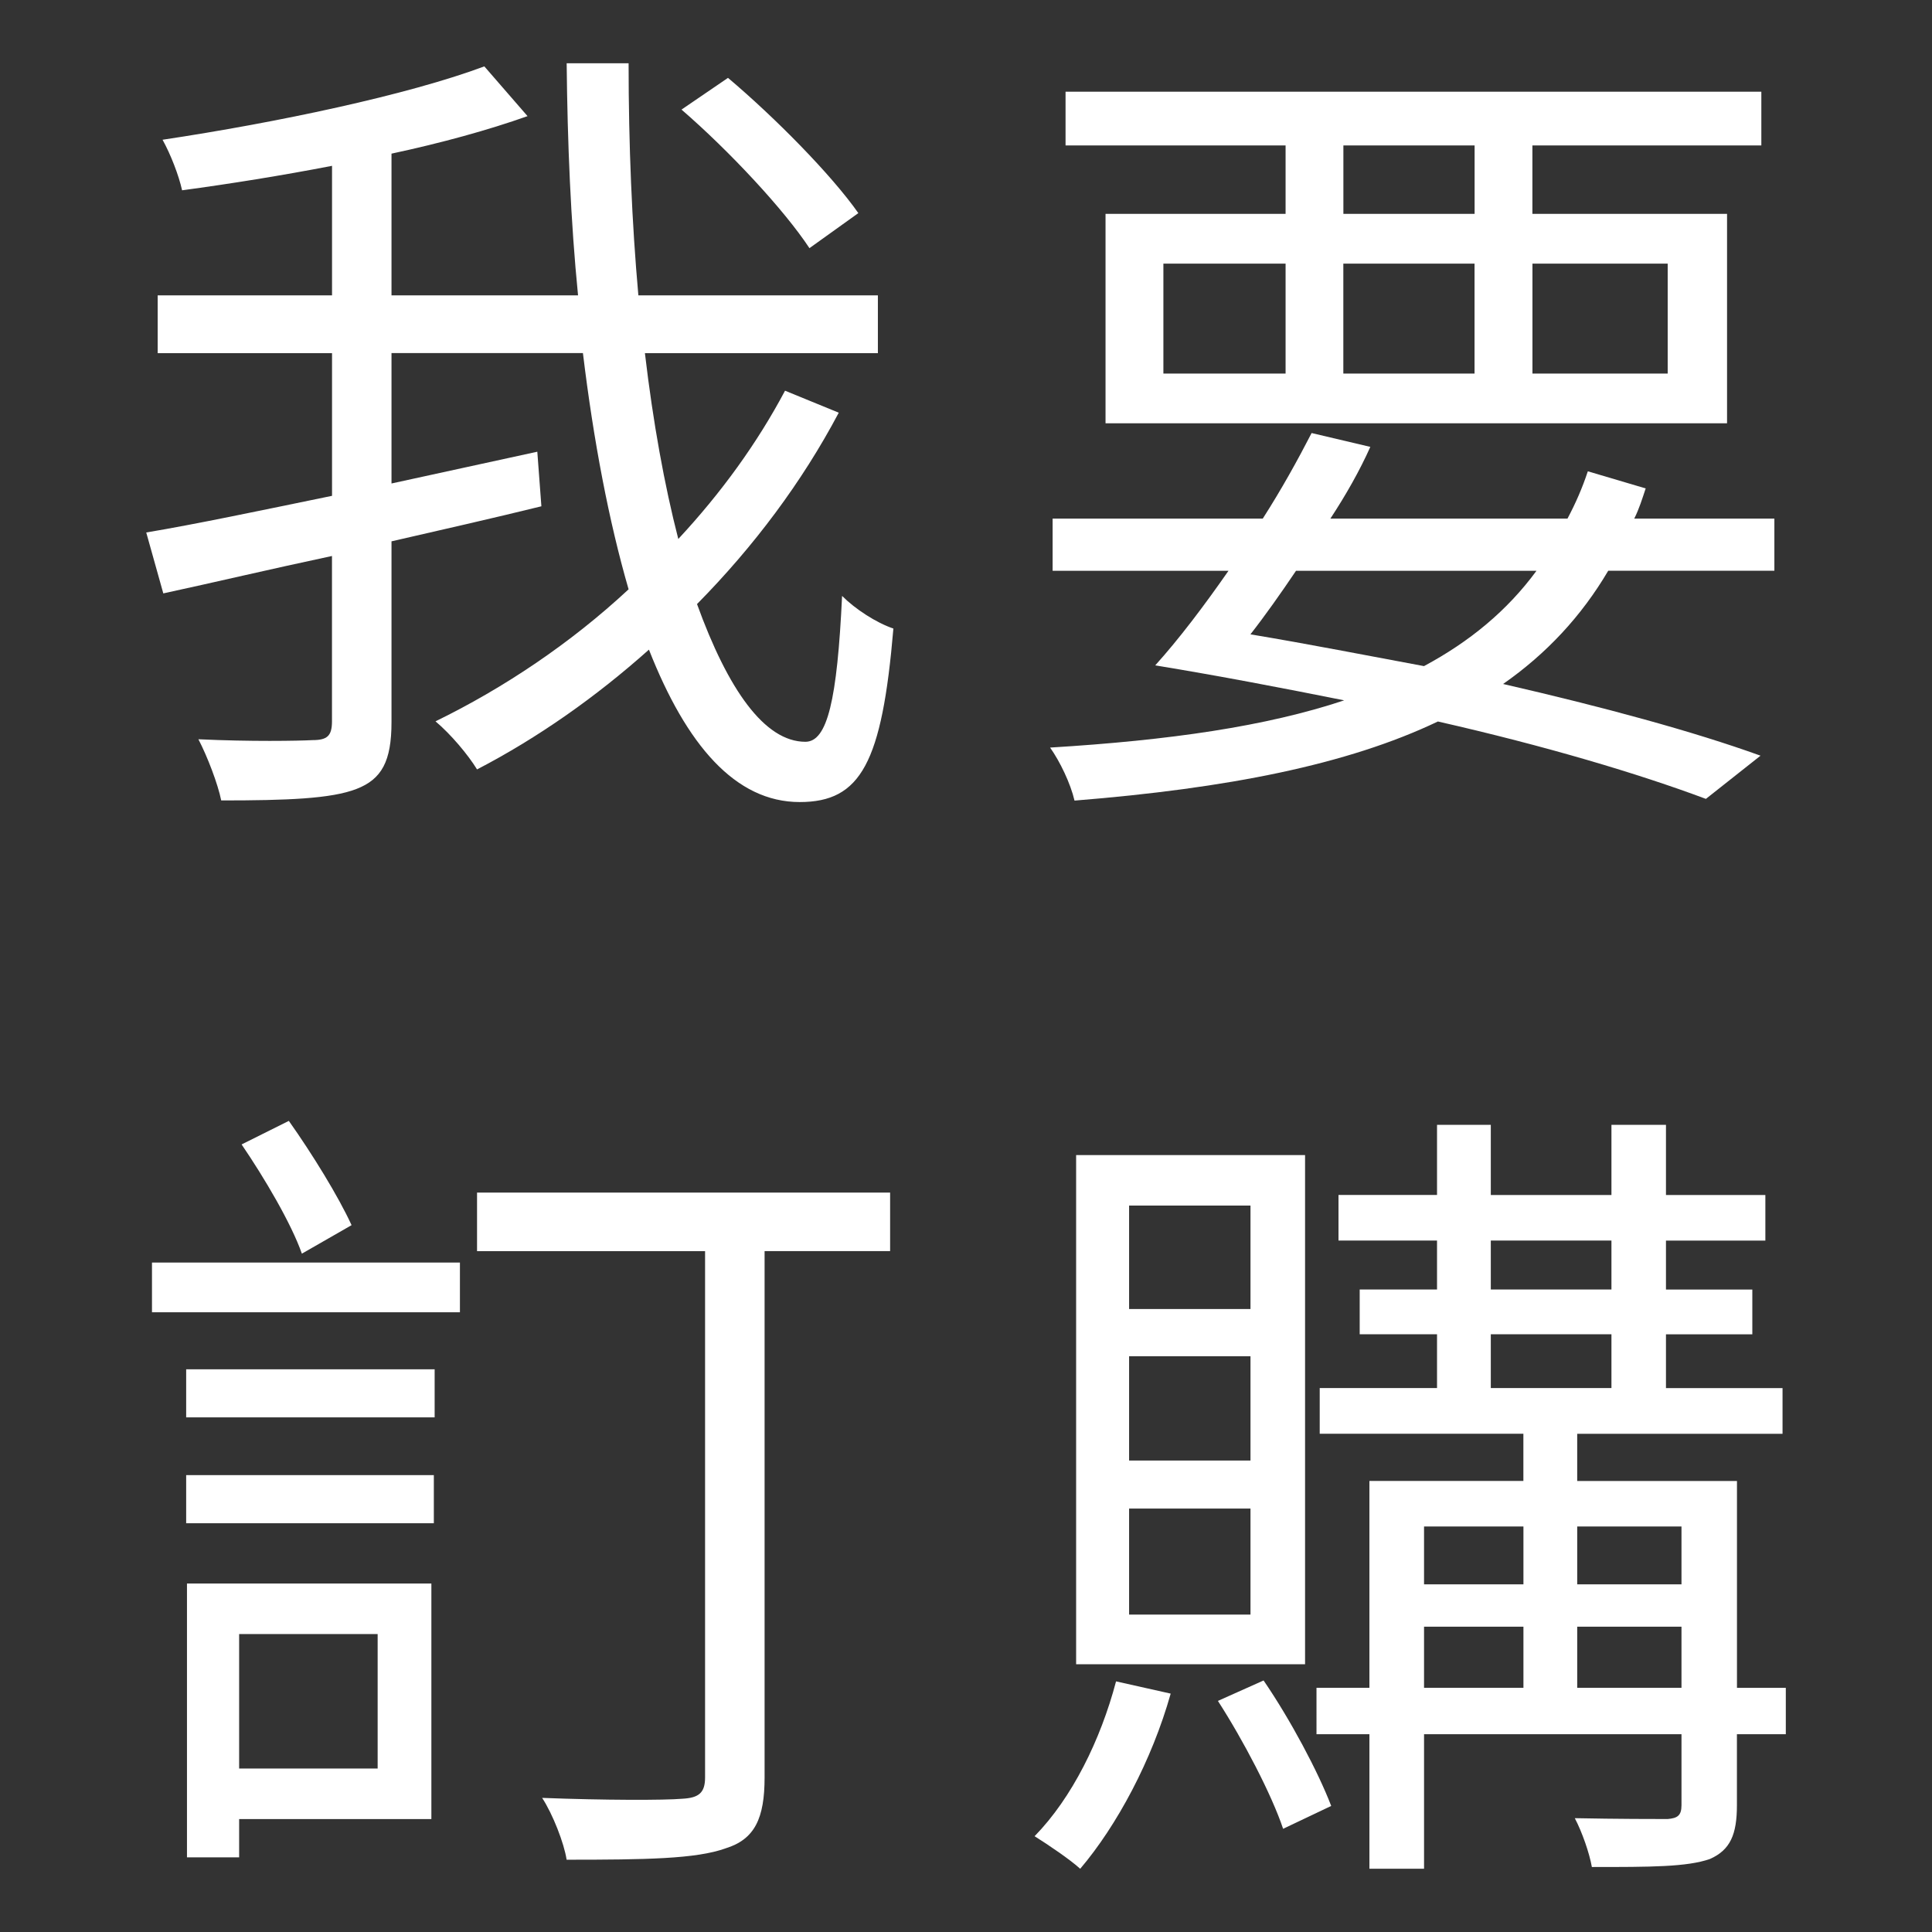 <?xml version="1.0" encoding="utf-8"?>
<!-- Generator: Adobe Illustrator 16.0.0, SVG Export Plug-In . SVG Version: 6.00 Build 0)  -->
<!DOCTYPE svg PUBLIC "-//W3C//DTD SVG 1.1//EN" "http://www.w3.org/Graphics/SVG/1.1/DTD/svg11.dtd">
<svg version="1.1" id="圖層_1" xmlns="http://www.w3.org/2000/svg" xmlns:xlink="http://www.w3.org/1999/xlink" x="0px" y="0px"
	 width="36px" height="36px" viewBox="0 0 36 36" enable-background="new 0 0 36 36" xml:space="preserve">
<rect x="0" y="0" width="36" height="36" fill="#333333" stroke="none"/>
<g>
	<path fill="#FFFFFF" d="M15.629,7.69c-0.683,1.29-1.579,2.489-2.641,3.566c0.577,1.595,1.26,2.566,2.019,2.566
		c0.41,0,0.592-0.774,0.684-2.718c0.243,0.244,0.637,0.501,0.956,0.608c-0.212,2.504-0.607,3.233-1.746,3.233
		c-1.199,0-2.11-1.063-2.809-2.84c-0.987,0.881-2.064,1.64-3.203,2.232c-0.167-0.273-0.486-0.653-0.774-0.896
		c1.275-0.622,2.52-1.457,3.598-2.46c-0.365-1.259-0.653-2.762-0.851-4.402H7.295v2.43c0.895-0.197,1.822-0.395,2.717-0.592
		l0.076,1.017c-0.926,0.228-1.867,0.44-2.793,0.653v3.37c0,0.729-0.183,1.063-0.653,1.244c-0.471,0.183-1.291,0.214-2.52,0.214
		c-0.061-0.305-0.258-0.82-0.425-1.14c0.972,0.046,1.867,0.03,2.125,0.016c0.273,0,0.364-0.076,0.364-0.35v-3.081
		c-1.139,0.242-2.232,0.501-3.143,0.697L2.725,9.922C3.636,9.77,4.866,9.511,6.187,9.239V6.581H2.938V5.504h3.249V3.09
		C5.246,3.272,4.289,3.425,3.393,3.546C3.333,3.272,3.181,2.878,3.029,2.604C5.154,2.285,7.598,1.77,9.025,1.237L9.83,2.164
		C9.101,2.423,8.221,2.665,7.295,2.863v2.641h3.476c-0.137-1.381-0.197-2.839-0.212-4.325h1.154c0,1.517,0.061,2.974,0.182,4.325
		h4.463v1.077h-4.341c0.152,1.291,0.364,2.46,0.622,3.462c0.805-0.865,1.473-1.791,1.989-2.763L15.629,7.69z M15.083,4.624
		c-0.471-0.714-1.488-1.807-2.384-2.582l0.866-0.591c0.88,0.743,1.928,1.806,2.429,2.52L15.083,4.624z"/>
	<path fill="#FFFFFF" d="M29.967,10.635c-0.502,0.851-1.154,1.548-1.959,2.11c1.852,0.425,3.537,0.881,4.797,1.336l-1.018,0.805
		c-1.26-0.471-2.99-0.987-4.994-1.442c-1.686,0.805-3.916,1.245-6.771,1.474c-0.074-0.319-0.271-0.729-0.455-0.988
		c2.232-0.136,4.023-0.395,5.48-0.88c-1.139-0.228-2.322-0.455-3.521-0.652c0.439-0.486,0.91-1.108,1.365-1.762h-3.277V9.663h3.916
		c0.35-0.546,0.652-1.093,0.91-1.594l1.094,0.258c-0.197,0.441-0.455,0.896-0.744,1.336h4.418c0.152-0.287,0.273-0.562,0.379-0.881
		l1.078,0.319c-0.061,0.183-0.121,0.38-0.213,0.562h2.611v0.972H29.967z M23.955,2.71h-4.1V1.709H32.82V2.71h-4.266v1.275h3.627
		v3.902H20.6V3.985h3.355V2.71z M21.678,6.961h2.277V4.912h-2.277V6.961z M24.15,10.635c-0.287,0.425-0.576,0.835-0.85,1.185
		c1.094,0.182,2.172,0.395,3.234,0.592c0.85-0.456,1.549-1.031,2.096-1.776H24.15z M27.477,2.71h-2.445v1.275h2.445V2.71z
		 M25.031,6.961h2.445V4.912h-2.445V6.961z M28.555,4.912v2.049h2.52V4.912H28.555z"/>
	<path fill="#FFFFFF" d="M2.832,23.526H8.57v0.926H2.832V23.526z M3.469,25.515h4.63v0.896h-4.63V25.515z M3.469,27.487h4.615v0.896
		H3.469V27.487z M8.039,33.896H4.456v0.713H3.484v-5.102h4.554V33.896z M4.456,30.448v2.506h2.581v-2.506H4.456z M5.625,23.36
		c-0.197-0.563-0.698-1.412-1.123-2.035l0.88-0.439c0.44,0.621,0.926,1.412,1.169,1.943L5.625,23.36z M16.585,23.313h-2.338v9.807
		c0,0.76-0.182,1.154-0.729,1.322c-0.547,0.197-1.488,0.211-2.96,0.211c-0.045-0.303-0.258-0.85-0.456-1.152
		c1.169,0.045,2.277,0.045,2.611,0.016c0.304-0.016,0.425-0.107,0.425-0.396v-9.807H8.889v-1.092h7.697V23.313z"/>
	<path fill="#FFFFFF" d="M21.814,31.558c-0.35,1.244-1.002,2.459-1.686,3.264c-0.182-0.168-0.607-0.455-0.85-0.607
		c0.697-0.713,1.229-1.791,1.518-2.885L21.814,31.558z M24.318,31.011h-4.266v-9.488h4.266V31.011z M23.301,22.464h-2.262v1.928
		h2.262V22.464z M23.301,25.272h-2.262v1.943h2.262V25.272z M23.301,28.11h-2.262v1.975h2.262V28.11z M23.545,31.313
		c0.5,0.73,1.016,1.701,1.26,2.338l-0.896,0.426c-0.213-0.637-0.744-1.654-1.215-2.383L23.545,31.313z M33.275,32.315h-0.91v1.322
		c0,0.545-0.123,0.834-0.502,1.002c-0.426,0.15-1.107,0.15-2.201,0.15c-0.045-0.258-0.182-0.652-0.318-0.91
		c0.789,0.016,1.518,0.016,1.73,0.016c0.182-0.016,0.258-0.063,0.258-0.258v-1.322h-4.797v2.506h-1.018v-2.506h-0.986V31.45h0.986
		v-3.855h2.869v-0.879h-3.795v-0.852h2.186v-1.002h-1.441v-0.834h1.441v-0.912h-1.836v-0.85h1.836V20.96h1.002v1.307h2.248V20.96
		h1.016v1.307h1.852v0.85h-1.852v0.912h1.609v0.834h-1.609v1.002h2.172v0.852h-3.826v0.879h2.977v3.855h0.91V32.315z M26.535,28.444
		v1.078h1.852v-1.078H26.535z M26.535,31.45h1.852v-1.139h-1.852V31.45z M27.779,24.028h2.248v-0.912h-2.248V24.028z M27.779,25.864
		h2.248v-1.002h-2.248V25.864z M29.389,28.444v1.078h1.943v-1.078H29.389z M31.332,31.45v-1.139h-1.943v1.139H31.332z"/>
</g>
</svg>
